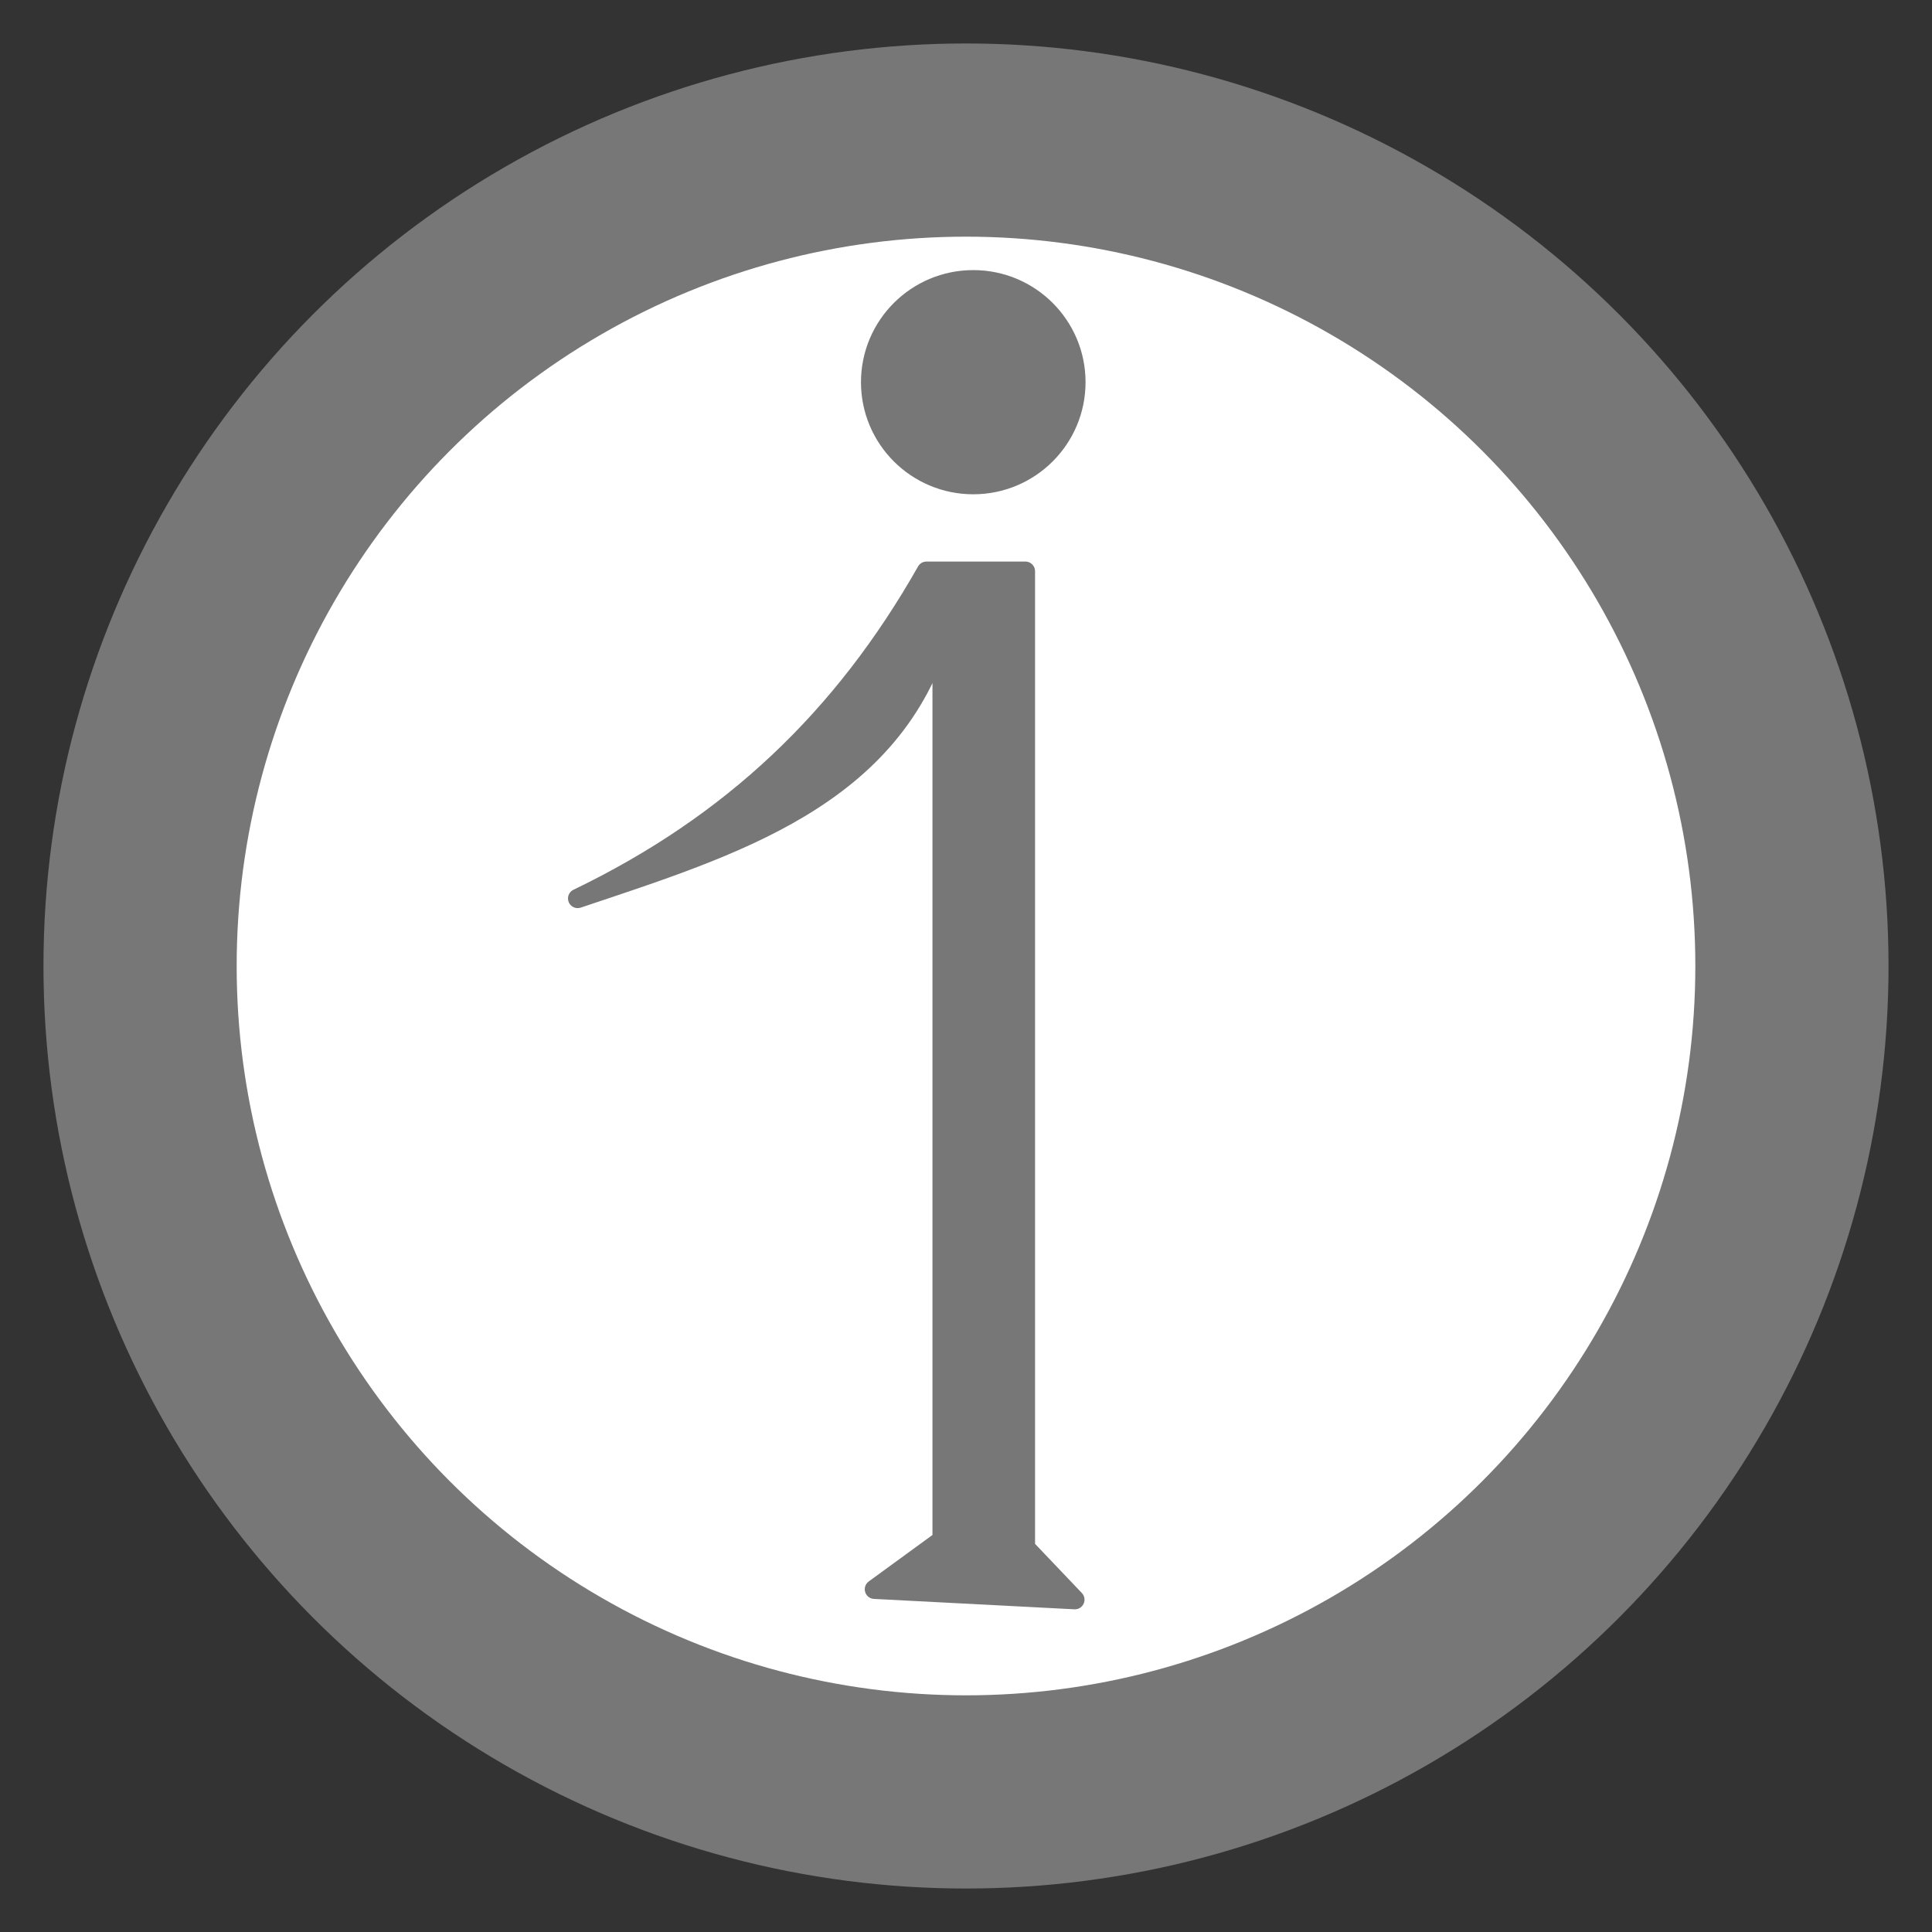 <?xml version="1.0" encoding="UTF-8" standalone="no"?>
<!-- Created with Inkscape (http://www.inkscape.org/) -->

<svg
   version="1.1"
   id="svg1"
   width="50"
   height="50"
   viewBox="0 0 50 50"
   sodipodi:docname="wiki.svg"
   inkscape:version="1.4 (e7c3feb100, 2024-10-09)"
   xml:space="preserve"
   xmlns:inkscape="http://www.inkscape.org/namespaces/inkscape"
   xmlns:sodipodi="http://sodipodi.sourceforge.net/DTD/sodipodi-0.dtd"
   xmlns="http://www.w3.org/2000/svg"
   xmlns:svg="http://www.w3.org/2000/svg"><rect x="0" y="0" width="50" height="50" fill="#333333" stroke="none"/><defs
     id="defs1" /><sodipodi:namedview
     id="namedview1"
     pagecolor="#ffffff"
     bordercolor="#000000"
     borderopacity="0.25"
     inkscape:showpageshadow="2"
     inkscape:pageopacity="0.0"
     inkscape:pagecheckerboard="0"
     inkscape:deskcolor="#d1d1d1"
     showgrid="false"
     inkscape:zoom="11.313709"
     inkscape:cx="24.571961"
     inkscape:cy="23.29033"
     inkscape:window-width="1918"
     inkscape:window-height="1062"
     inkscape:window-x="0"
     inkscape:window-y="16"
     inkscape:window-maximized="1"
     inkscape:current-layer="svg1"
     showguides="true"
     inkscape:lockguides="true" /><circle
     style="fill:#ffffff;stroke:#777777;stroke-width:5;stroke-linecap:round;stroke-linejoin:round;stroke-dasharray:none;stroke-opacity:1;paint-order:stroke fill markers;fill-opacity:1"
     id="path1"
     cx="25"
     cy="25"
     r="21.375" /><path
     id="rect10"
     style="fill:#777777;stroke:#777777;stroke-width:0.5;stroke-linecap:round;stroke-linejoin:round;stroke-dasharray:none;paint-order:stroke fill markers"
     d="m 23.977,14.783 h 2.56 v 25.272 l 1.28,1.344 -5.187,-0.269 1.752,-1.277 V 16.329 c -1.247,4.319 -5.39,5.567 -9.432,6.923 3.988,-1.922 6.874,-4.672 9.027,-8.469 z"
     sodipodi:nodetypes="ccccccccc" /><ellipse
     style="fill:#777777;fill-opacity:1;stroke:#777777;stroke-width:1;stroke-linecap:round;stroke-linejoin:round;stroke-dasharray:none;stroke-opacity:1;paint-order:stroke fill markers"
     id="path10"
     cx="25.188"
     cy="9.891"
     rx="2.406"
     ry="2.401" /></svg>
